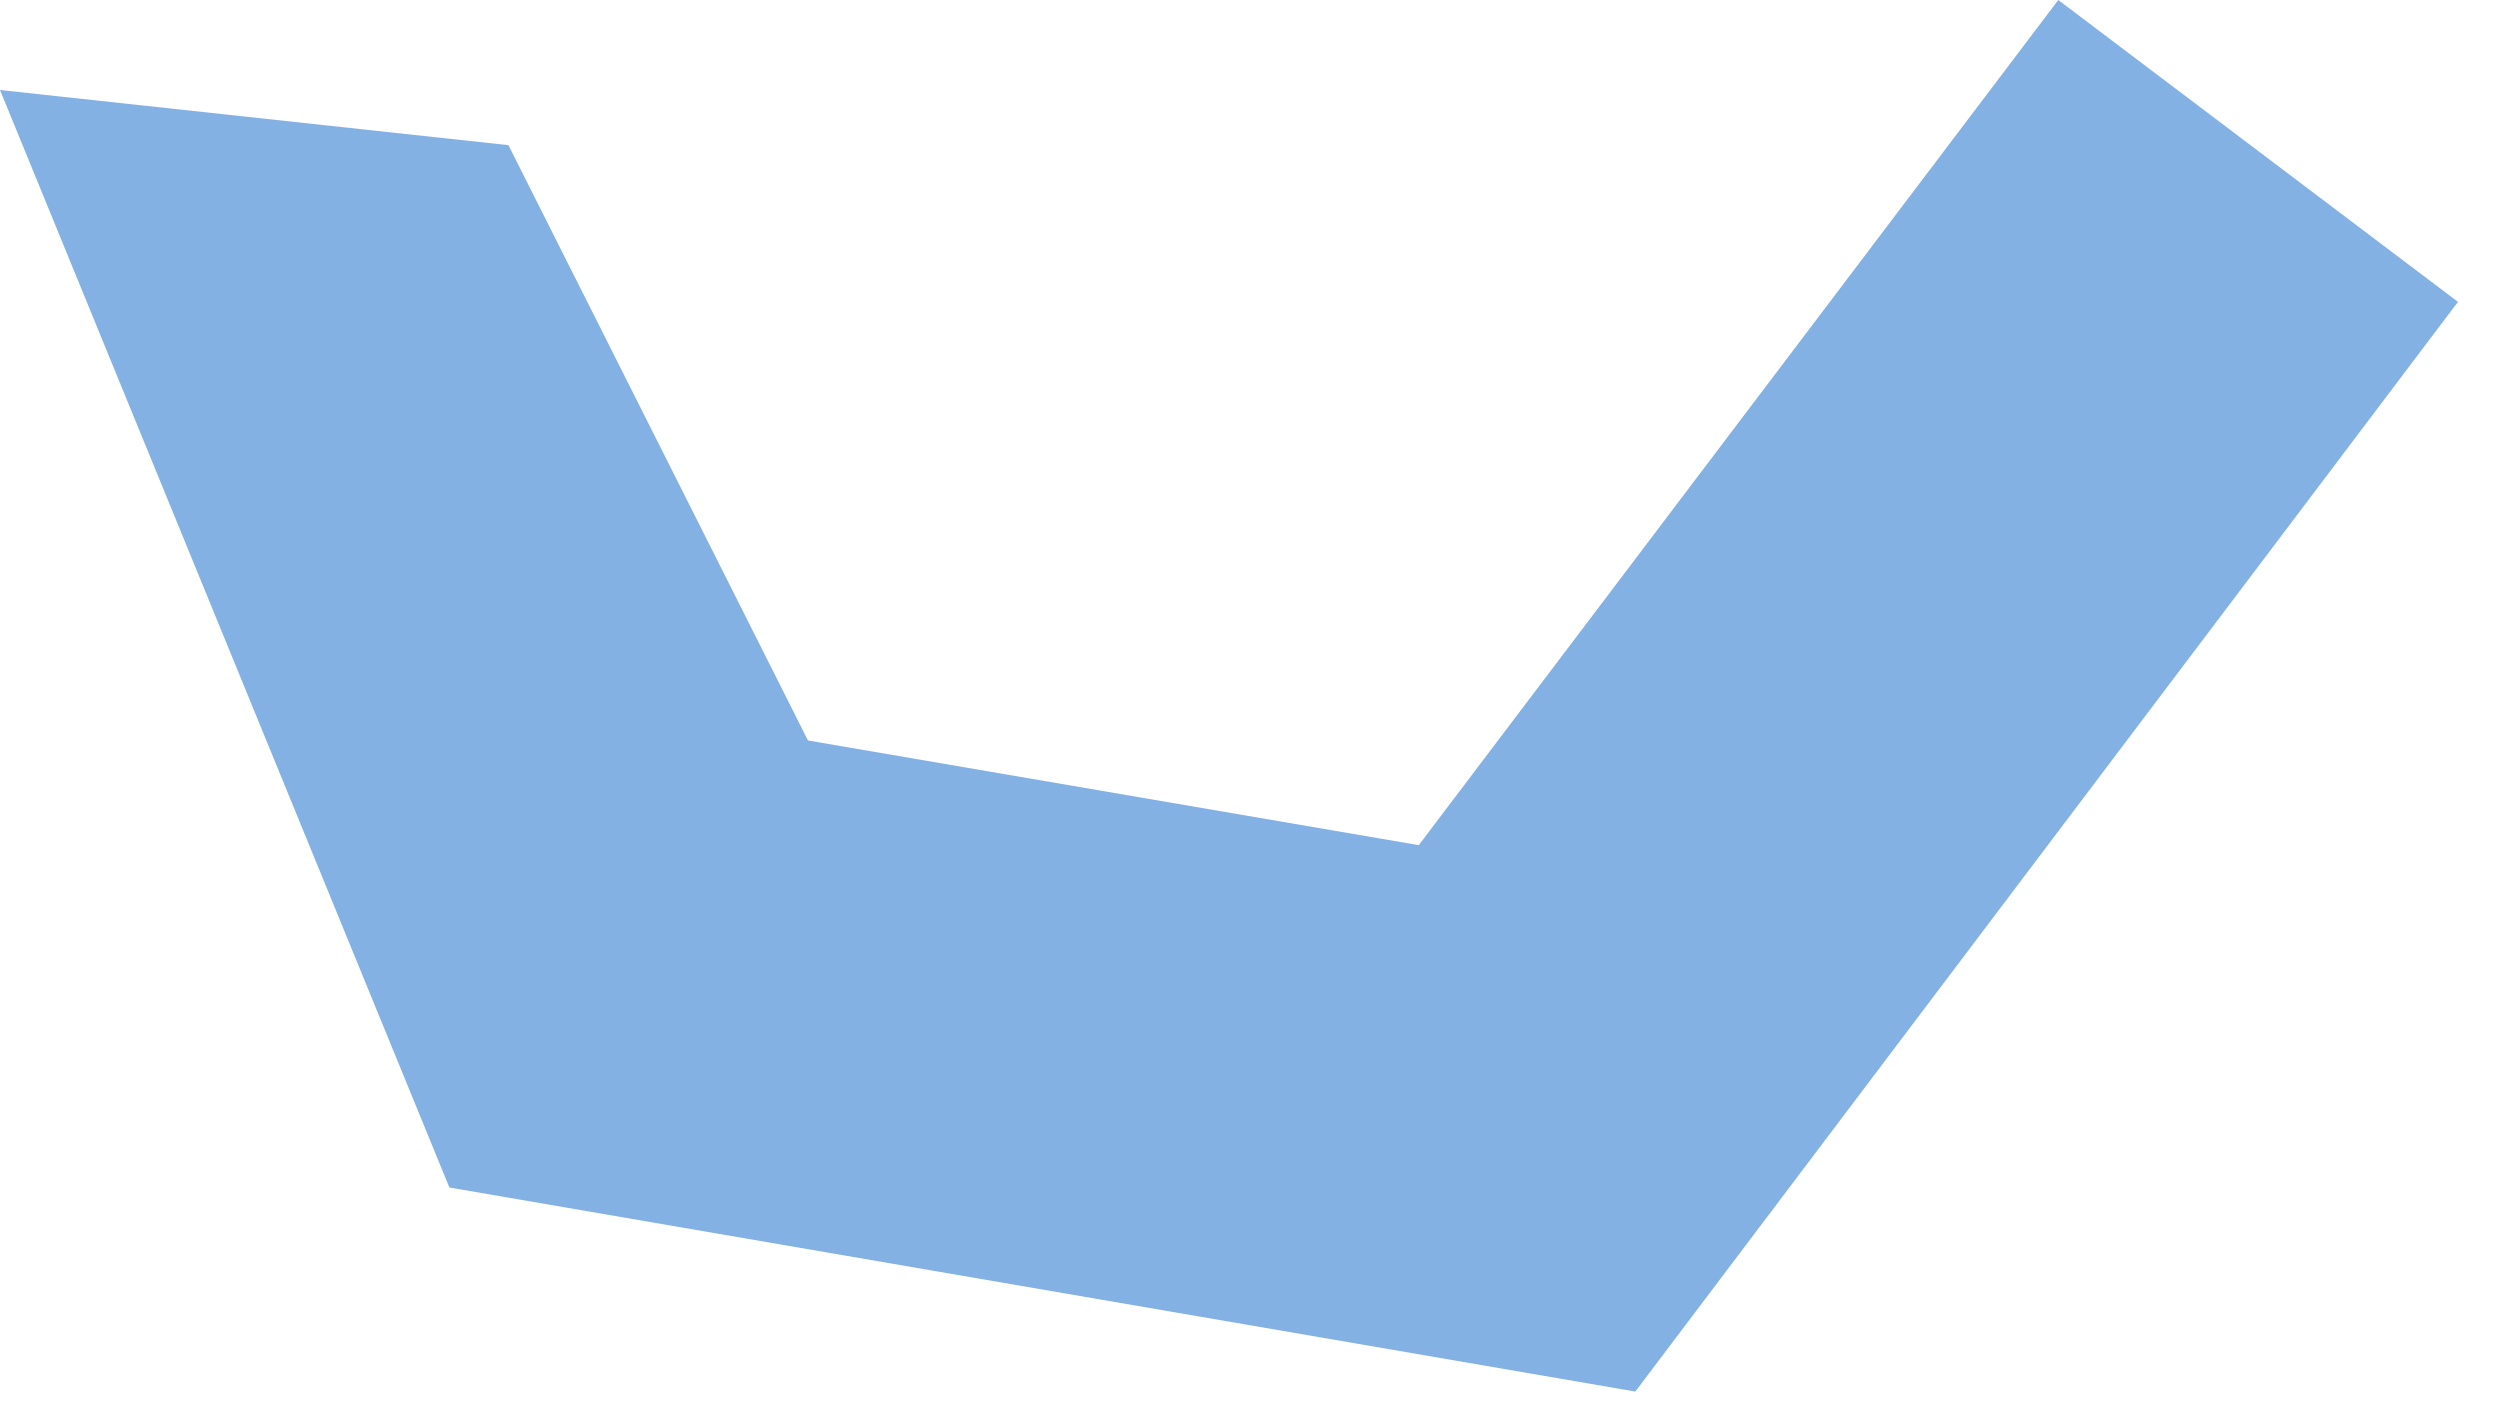 <?xml version="1.0" encoding="utf-8"?>
<svg xmlns="http://www.w3.org/2000/svg" fill="none" height="100%" overflow="visible" preserveAspectRatio="none" style="display: block;" viewBox="0 0 16 9" width="100%">
<path d="M15.731 1.932L10.466 8.906L2.876 7.6L0 0.576L3.254 0.929L5.171 4.739L9.08 5.409L13.173 0L15.731 1.932Z" fill="#84B1E4" id="Vector"/>
</svg>